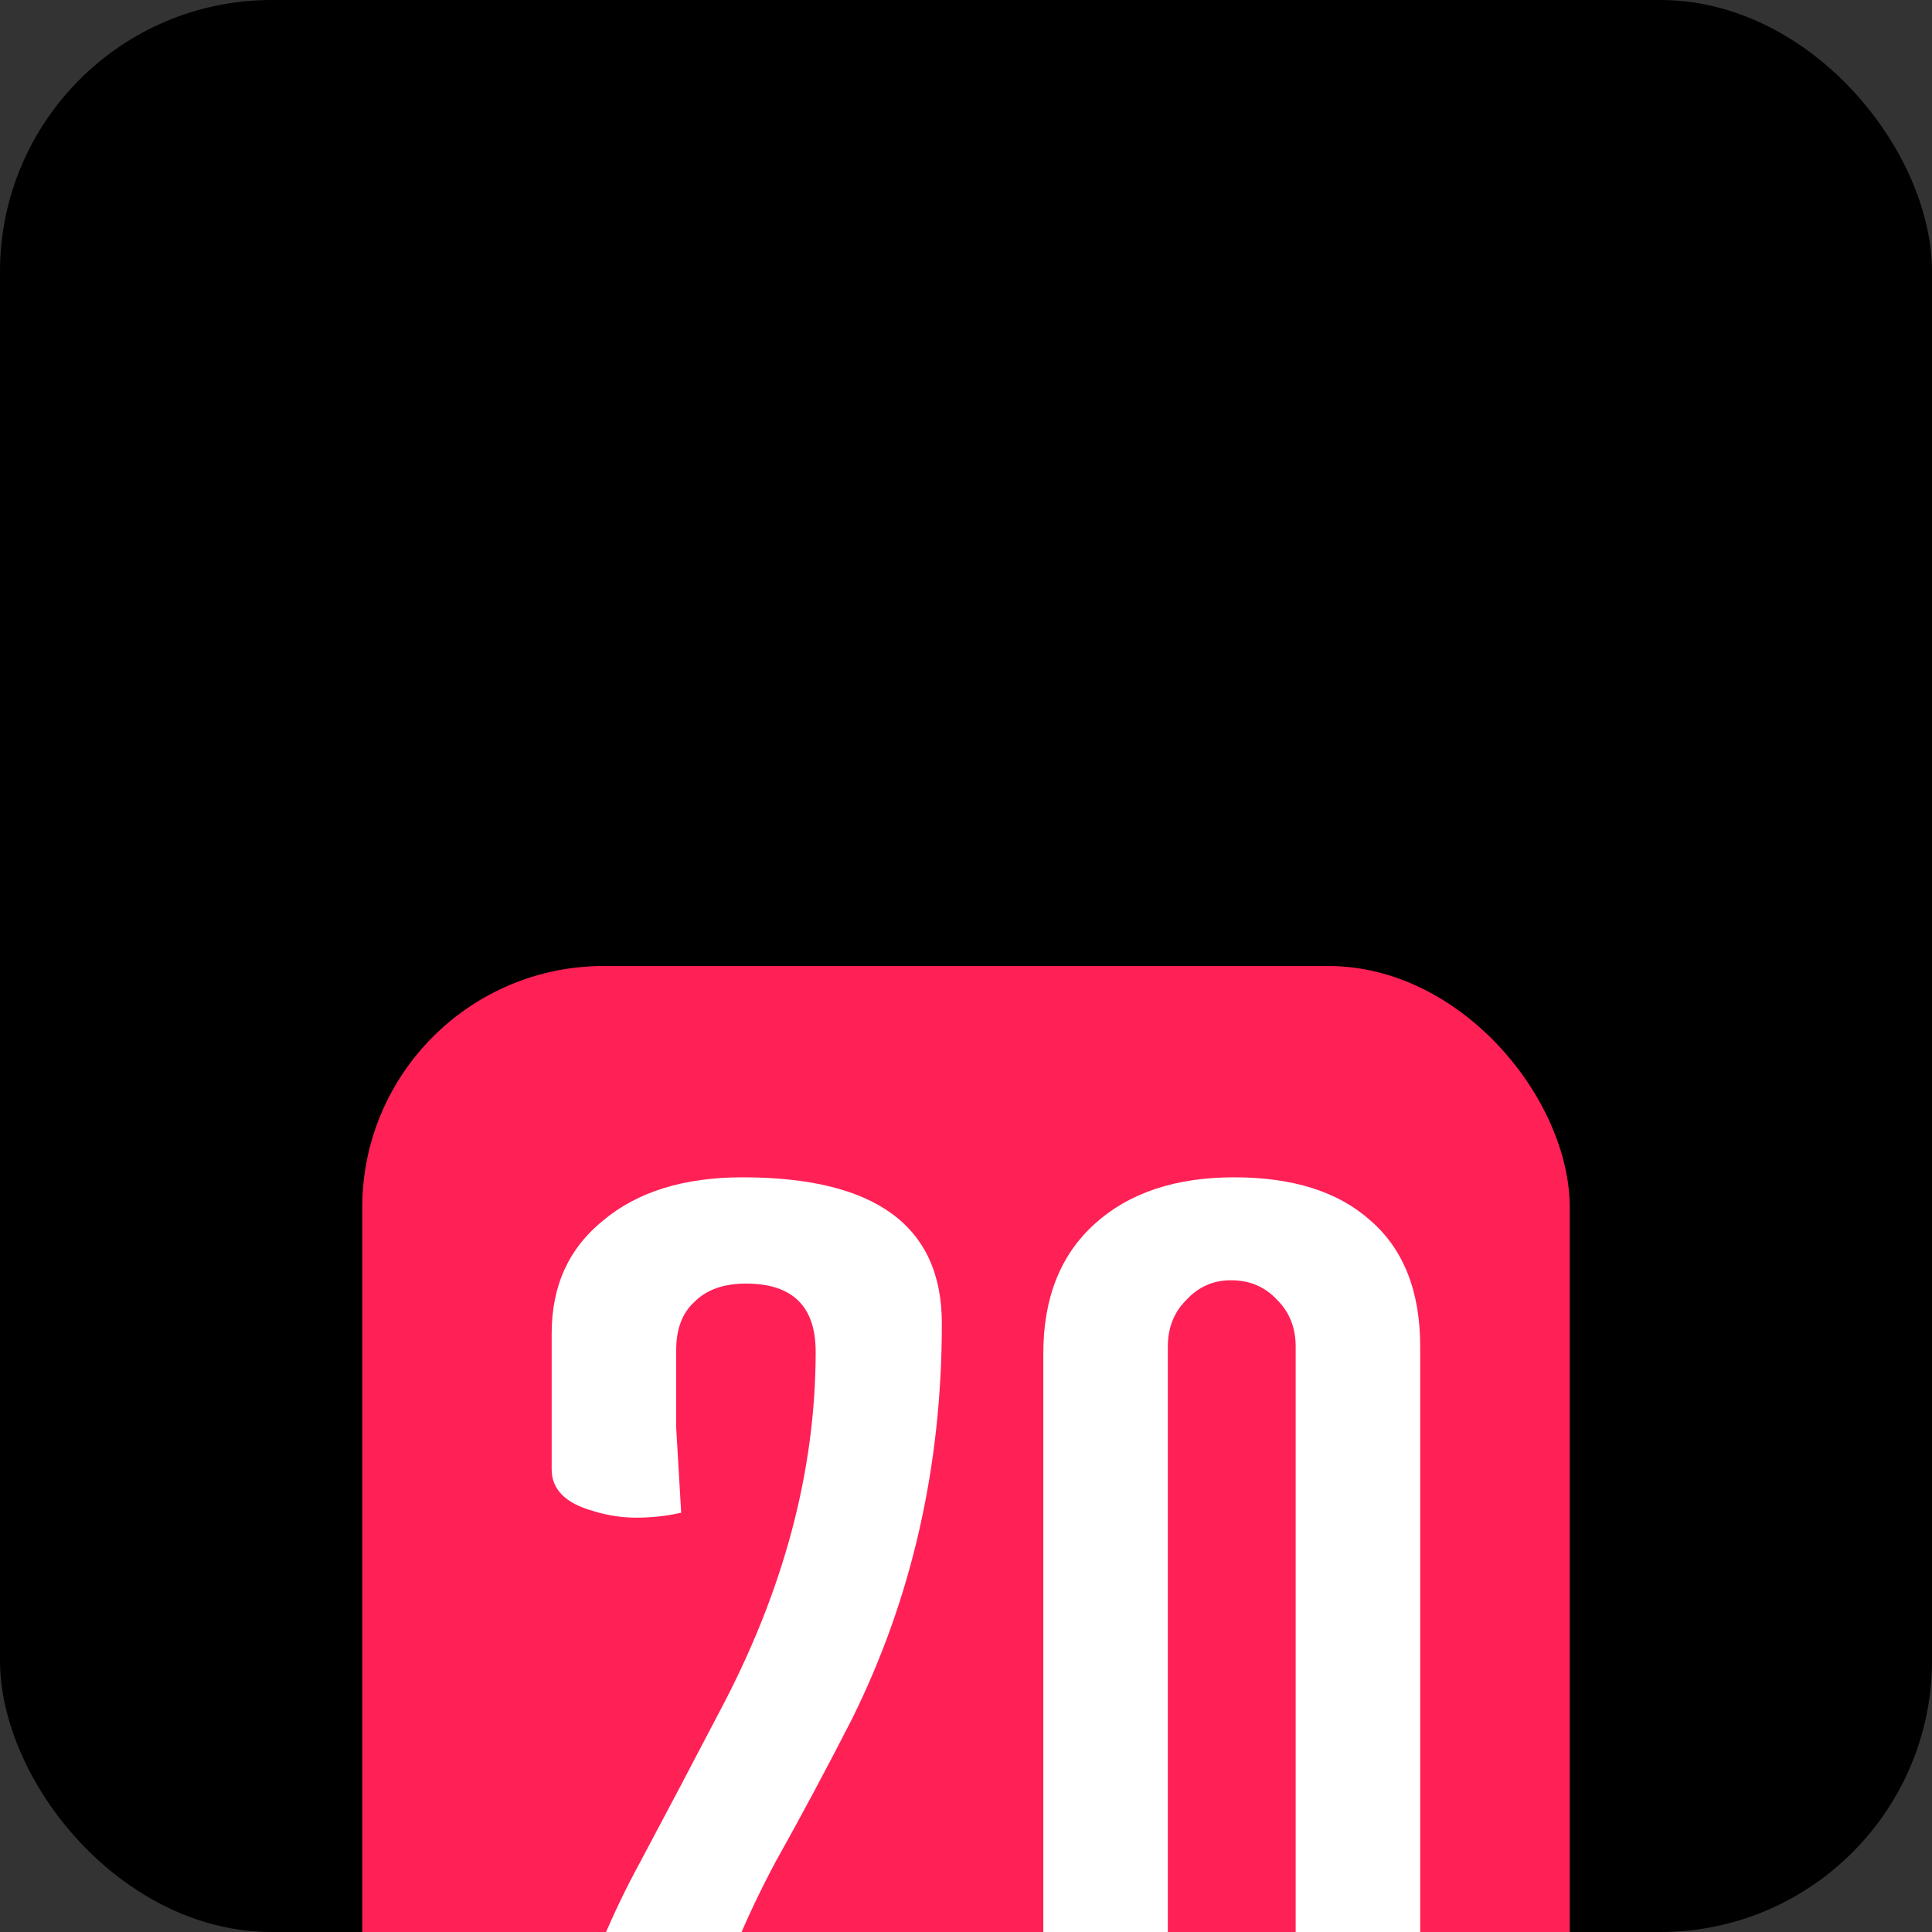 <svg width="64" height="64" viewBox="0 0 64 64" fill="none" xmlns="http://www.w3.org/2000/svg">
<rect x="0" y="0" width="64" height="64" fill="#333333" stroke="none"/>
<g clip-path="url(#clip0_40_16)">
<rect width="64" height="64" rx="9" fill="black"/>
<rect x="12" y="32" width="40" height="41" rx="8" fill="#FF2056"/>
<path d="M34.561 70.24V44.83C34.561 42.997 35.129 41.567 36.266 40.54C37.403 39.513 38.943 39 40.886 39C42.829 39 44.333 39.477 45.396 40.43C46.496 41.383 47.046 42.777 47.046 44.61V70.02C47.046 71.853 46.459 73.283 45.286 74.31C44.149 75.337 42.609 75.85 40.666 75.85C38.723 75.85 37.219 75.373 36.156 74.42C35.093 73.467 34.561 72.073 34.561 70.24ZM38.686 44.61V70.24C38.686 70.863 38.888 71.395 39.291 71.835C39.694 72.238 40.189 72.44 40.776 72.44C41.399 72.44 41.913 72.238 42.316 71.835C42.719 71.395 42.921 70.863 42.921 70.24V44.61C42.921 43.987 42.719 43.473 42.316 43.07C41.913 42.63 41.399 42.41 40.776 42.41C40.189 42.41 39.694 42.63 39.291 43.07C38.888 43.473 38.686 43.987 38.686 44.61Z" fill="white"/>
<path d="M22.73 72H28.45L31.31 71.725C31.493 72.678 31.585 73.522 31.585 74.255C31.585 74.952 31.347 75.3 30.87 75.3H19.815C19.338 75.3 18.917 75.117 18.55 74.75C18.183 74.347 18 73.448 18 72.055C18 70.625 18.312 68.957 18.935 67.05C19.558 65.107 20.31 63.328 21.19 61.715C22.07 60.065 22.95 58.397 23.83 56.71C25.957 52.713 27.02 48.735 27.02 44.775C27.02 43.272 26.25 42.52 24.71 42.52C23.977 42.52 23.408 42.722 23.005 43.125C22.602 43.492 22.4 44.023 22.4 44.72V47.305L22.565 50.11C22.088 50.22 21.593 50.275 21.08 50.275C20.603 50.275 20.127 50.202 19.65 50.055C18.733 49.798 18.275 49.34 18.275 48.68V44.17C18.275 42.593 18.843 41.347 19.98 40.43C21.117 39.477 22.657 39 24.6 39C29 39 31.2 40.613 31.2 43.84C31.2 48.57 30.21 52.933 28.23 56.93C27.387 58.58 26.543 60.157 25.7 61.66C23.72 65.363 22.73 68.81 22.73 72Z" fill="white"/>
</g>
<defs>
<clipPath id="clip0_40_16">
<rect width="64" height="64" rx="9" fill="white"/>
</clipPath>
</defs>
</svg>
